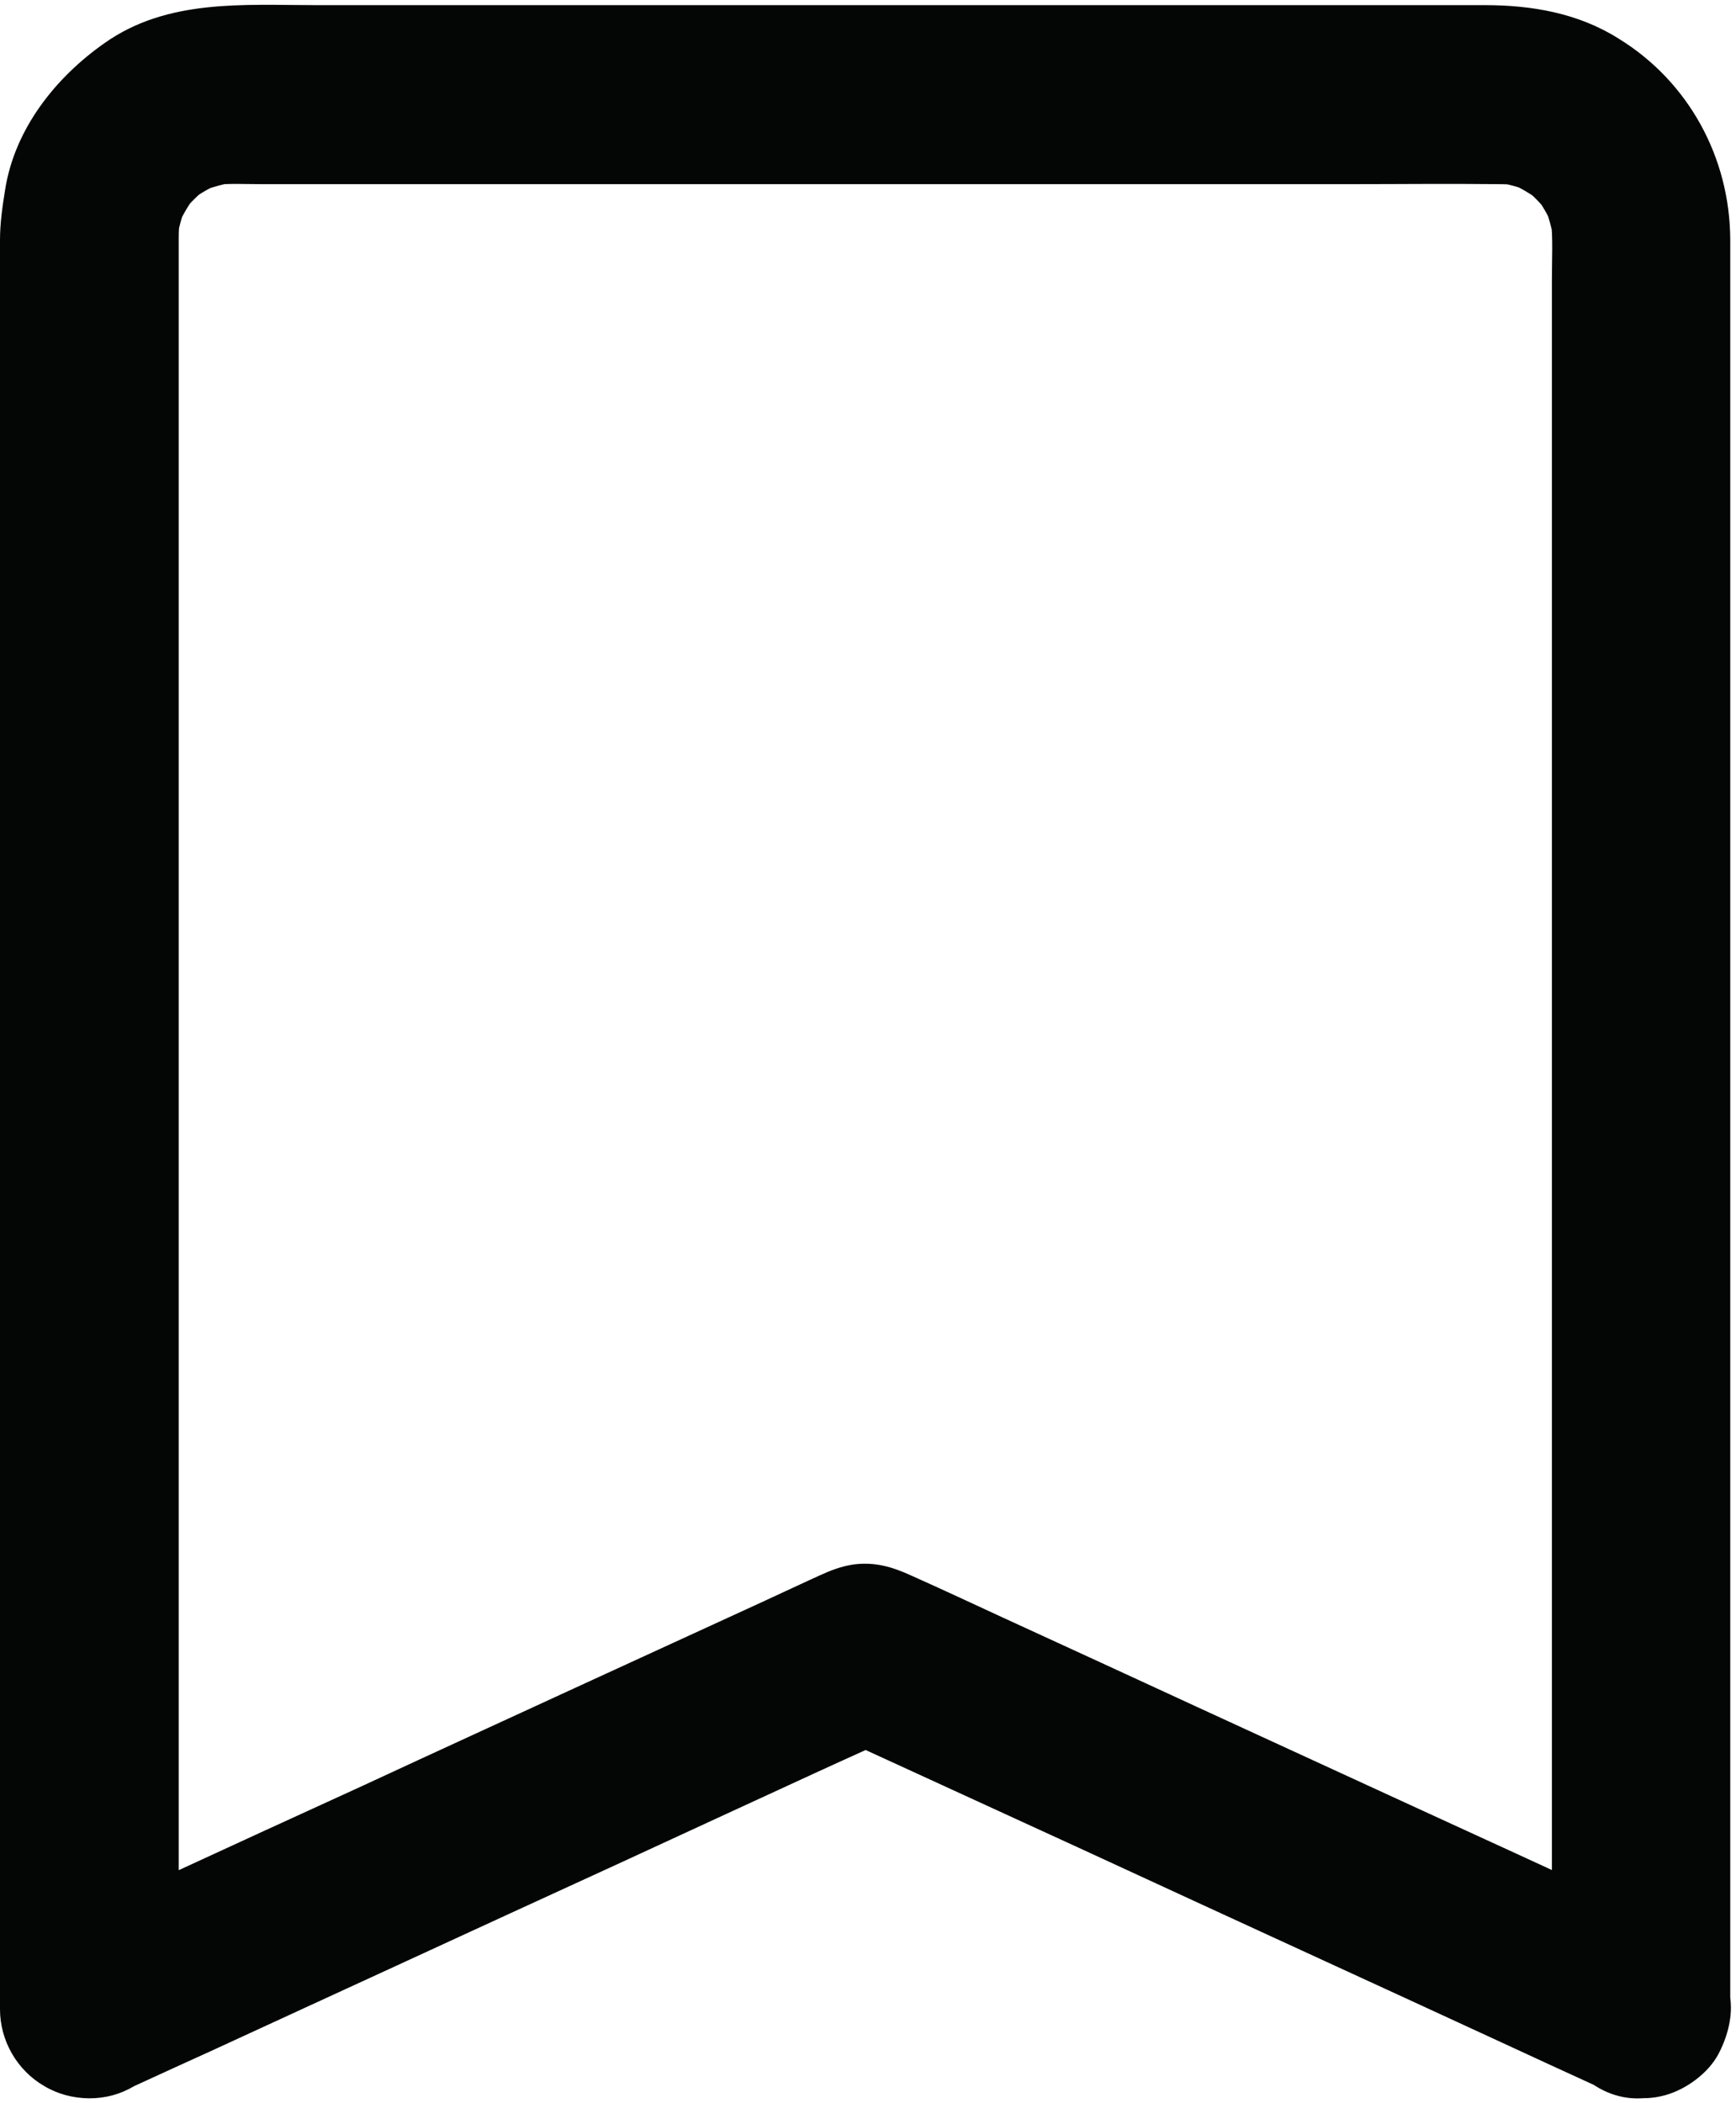 <?xml version="1.0" encoding="UTF-8"?><svg xmlns="http://www.w3.org/2000/svg" xmlns:xlink="http://www.w3.org/1999/xlink" height="44.2" preserveAspectRatio="xMidYMid meet" version="1.0" viewBox="0.0 -0.1 36.5 44.2" width="36.5" zoomAndPan="magnify"><g id="change1_1"><path d="M 35.461 40.5 C 34.918 40.25 34.371 40 33.828 39.75 C 32.52 39.148 31.207 38.543 29.898 37.945 C 28.324 37.223 26.746 36.496 25.172 35.773 C 23.816 35.148 22.461 34.523 21.105 33.902 C 20.461 33.605 19.812 33.301 19.164 33.012 C 18.762 32.828 18.402 32.719 17.945 32.777 C 17.684 32.816 17.465 32.902 17.223 33.012 C 17.152 33.043 17.082 33.078 17.02 33.105 C 16.684 33.262 16.348 33.414 16.016 33.57 C 14.785 34.133 13.559 34.699 12.328 35.262 C 10.762 35.984 9.195 36.699 7.629 37.426 C 6.207 38.074 4.781 38.73 3.363 39.383 C 2.59 39.738 1.812 40.098 1.043 40.453 C 1.004 40.473 0.969 40.488 0.934 40.504 C 1.875 41.043 2.812 41.582 3.758 42.125 C 3.758 41.785 3.758 41.453 3.758 41.113 C 3.758 40.199 3.758 39.289 3.758 38.375 C 3.758 37.023 3.758 35.68 3.758 34.328 C 3.758 32.688 3.758 31.039 3.758 29.402 C 3.758 27.602 3.758 25.801 3.758 24.008 C 3.758 22.203 3.758 20.402 3.758 18.594 C 3.758 16.91 3.758 15.227 3.758 13.547 C 3.758 12.129 3.758 10.715 3.758 9.297 C 3.758 8.289 3.758 7.281 3.758 6.277 C 3.758 5.816 3.758 5.363 3.758 4.902 C 3.758 4.758 3.766 4.617 3.781 4.477 C 3.758 4.641 3.73 4.809 3.715 4.973 C 3.75 4.703 3.82 4.445 3.93 4.191 C 3.867 4.34 3.801 4.488 3.742 4.641 C 3.84 4.414 3.969 4.203 4.113 4.008 C 4.016 4.133 3.914 4.262 3.816 4.387 C 3.98 4.176 4.168 3.992 4.375 3.828 C 4.25 3.926 4.121 4.027 3.996 4.125 C 4.191 3.973 4.402 3.852 4.629 3.754 C 4.477 3.816 4.328 3.879 4.18 3.941 C 4.43 3.84 4.695 3.762 4.961 3.727 C 4.797 3.75 4.629 3.773 4.465 3.789 C 4.805 3.75 5.152 3.77 5.496 3.77 C 6.129 3.77 6.762 3.77 7.398 3.77 C 9.539 3.77 11.676 3.77 13.816 3.77 C 16.418 3.77 19.023 3.77 21.629 3.77 C 23.867 3.77 26.109 3.77 28.352 3.77 C 29.402 3.77 30.457 3.758 31.508 3.77 C 31.645 3.77 31.785 3.777 31.922 3.789 C 31.758 3.77 31.59 3.742 31.422 3.727 C 31.695 3.762 31.953 3.832 32.207 3.941 C 32.055 3.879 31.906 3.816 31.758 3.754 C 31.98 3.852 32.191 3.98 32.391 4.125 C 32.262 4.027 32.137 3.926 32.012 3.828 C 32.219 3.992 32.402 4.18 32.566 4.387 C 32.469 4.262 32.371 4.133 32.273 4.008 C 32.422 4.203 32.543 4.414 32.645 4.641 C 32.582 4.488 32.516 4.34 32.457 4.191 C 32.559 4.445 32.633 4.707 32.672 4.973 C 32.648 4.809 32.625 4.641 32.605 4.477 C 32.656 4.902 32.629 5.344 32.629 5.773 C 32.629 6.66 32.629 7.547 32.629 8.434 C 32.629 9.766 32.629 11.094 32.629 12.426 C 32.629 14.055 32.629 15.688 32.629 17.32 C 32.629 19.109 32.629 20.906 32.629 22.699 C 32.629 24.504 32.629 26.309 32.629 28.113 C 32.629 29.809 32.629 31.508 32.629 33.199 C 32.629 34.633 32.629 36.062 32.629 37.5 C 32.629 38.531 32.629 39.562 32.629 40.594 C 32.629 41.082 32.625 41.574 32.629 42.062 C 32.629 42.082 32.629 42.105 32.629 42.125 C 32.629 43.102 33.492 44.047 34.504 43.996 C 35.523 43.953 36.379 43.172 36.379 42.125 C 36.379 41.465 36.379 40.809 36.379 40.156 C 36.379 38.461 36.379 36.762 36.379 35.062 C 36.379 32.723 36.379 30.391 36.379 28.051 C 36.379 25.473 36.379 22.898 36.379 20.32 C 36.379 17.91 36.379 15.5 36.379 13.09 C 36.379 11.246 36.379 9.406 36.379 7.562 C 36.379 6.691 36.379 5.812 36.379 4.941 C 36.375 3.215 35.504 1.613 34.031 0.711 C 33.184 0.176 32.207 0.008 31.219 0.008 C 29.844 0.008 28.473 0.008 27.102 0.008 C 24.754 0.008 22.41 0.008 20.066 0.008 C 17.535 0.008 14.996 0.008 12.465 0.008 C 10.523 0.008 8.586 0.008 6.645 0.008 C 5.125 0.008 3.52 -0.129 2.199 0.805 C 1.168 1.527 0.312 2.605 0.109 3.879 C 0.051 4.238 0 4.59 0 4.945 C 0 5.246 0 5.551 0 5.852 C 0 7.277 0 8.703 0 10.133 C 0 12.32 0 14.508 0 16.695 C 0 19.242 0 21.789 0 24.336 C 0 26.84 0 29.344 0 31.844 C 0 33.902 0 35.957 0 38.016 C 0 39.227 0 40.43 0 41.641 C 0 41.801 0 41.957 0 42.125 C 0 42.781 0.355 43.406 0.93 43.738 C 1.219 43.91 1.539 43.992 1.875 43.996 C 2.215 43.996 2.527 43.914 2.824 43.738 C 3.363 43.492 3.902 43.242 4.441 43 C 5.742 42.398 7.043 41.805 8.348 41.203 C 9.914 40.48 11.484 39.762 13.051 39.043 C 14.41 38.414 15.773 37.789 17.137 37.16 C 17.797 36.855 18.461 36.566 19.113 36.25 C 19.121 36.246 19.133 36.242 19.141 36.238 C 18.508 36.238 17.879 36.238 17.246 36.238 C 17.785 36.488 18.328 36.734 18.863 36.98 C 20.168 37.578 21.469 38.176 22.773 38.773 C 24.34 39.496 25.91 40.219 27.477 40.938 C 28.836 41.562 30.199 42.188 31.559 42.816 C 32.219 43.121 32.879 43.426 33.539 43.727 C 33.547 43.73 33.559 43.734 33.566 43.738 C 34.035 43.957 34.496 44.074 35.012 43.93 C 35.449 43.809 35.914 43.473 36.133 43.062 C 36.359 42.629 36.48 42.105 36.32 41.621 C 36.18 41.18 35.898 40.699 35.461 40.5" fill="#040606"/></g></svg>